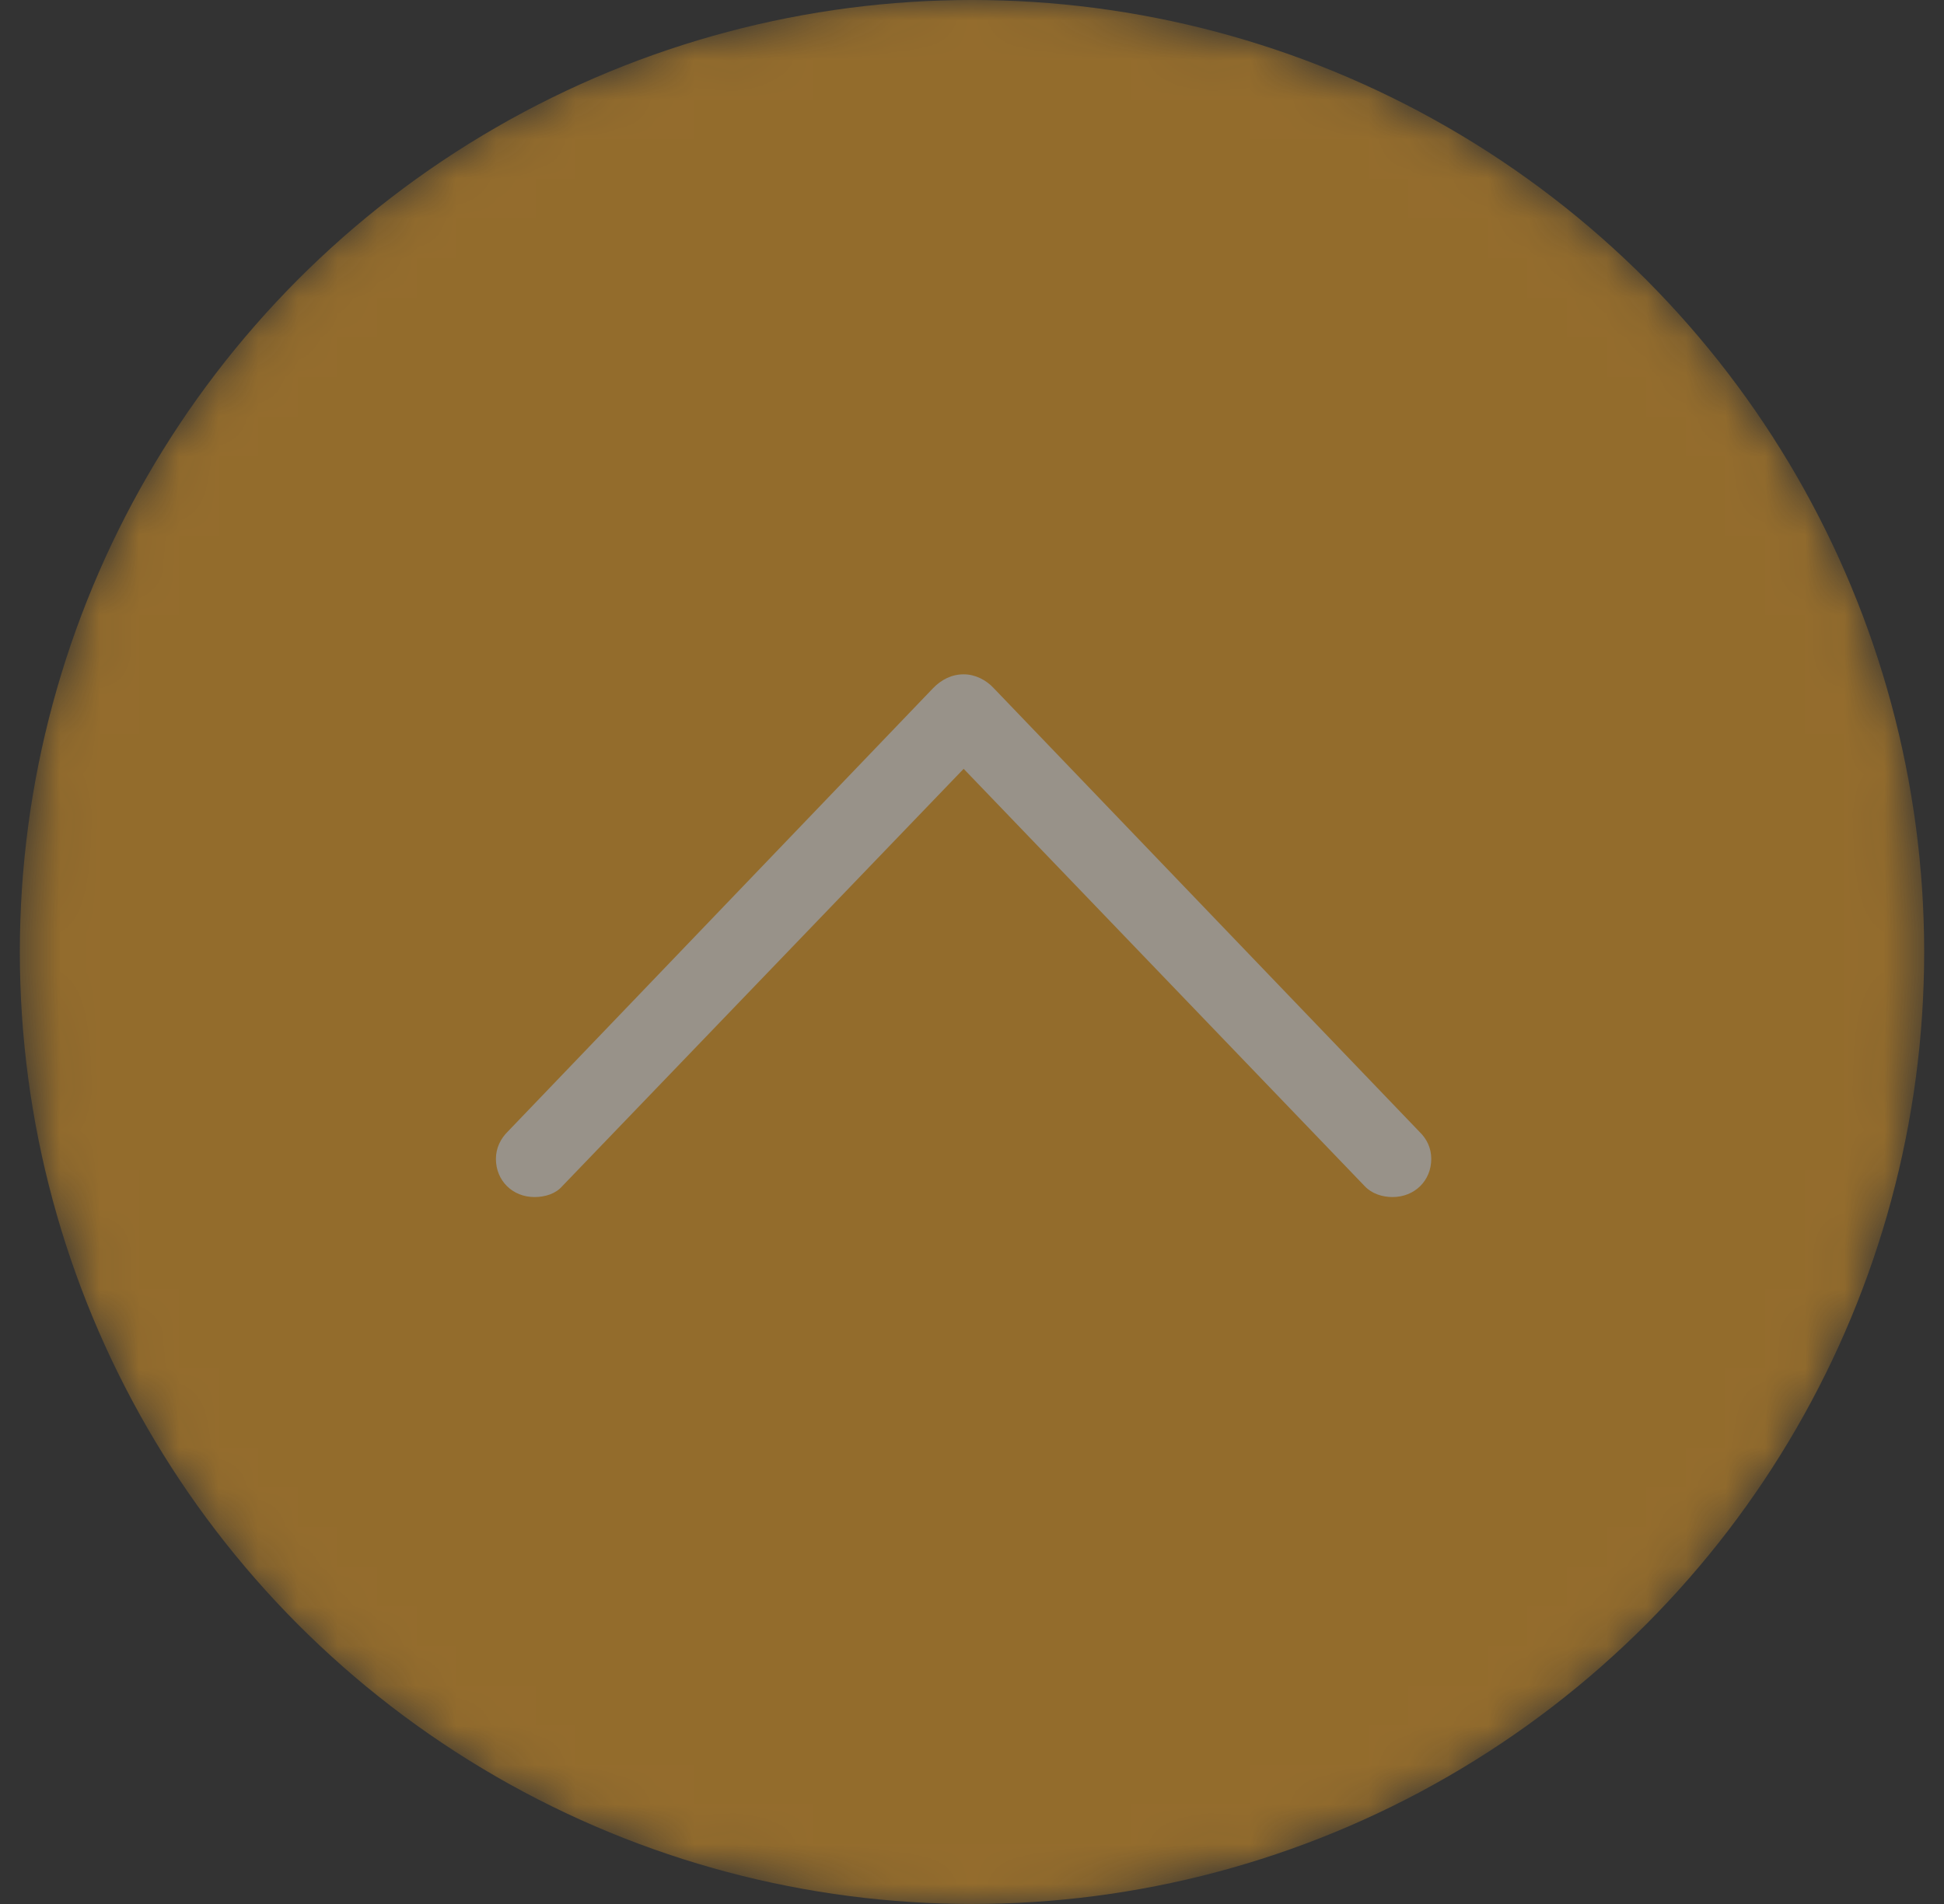 <svg width="49" height="48" viewBox="0 0 49 48" fill="none" xmlns="http://www.w3.org/2000/svg"><rect x="0" y="0" width="49" height="48" fill="#333333" stroke="none"/><g opacity="0.5"><mask id="mask0_139_1159" style="mask-type:alpha" maskUnits="userSpaceOnUse" x="0" y="0" width="49" height="48"><circle cx="24.5" cy="24" r="23.5" fill="#F4A526" stroke="black"/></mask><g mask="url(#mask0_139_1159)"><circle cx="24.5" cy="24" r="22.5" fill="#F4A526" stroke="#F4A526" stroke-width="3"/></g><path d="M12.803 28.523C12.62 28.703 12.5 28.939 12.5 29.216C12.5 29.766 12.92 30.178 13.471 30.178C13.747 30.178 14.008 30.091 14.167 29.909L24.913 18.734H23.667L34.404 29.909C34.578 30.091 34.839 30.178 35.1 30.178C35.656 30.178 36.076 29.766 36.076 29.216C36.076 28.939 35.961 28.708 35.777 28.531L25.054 17.355C24.853 17.137 24.578 17 24.291 17C23.989 17 23.728 17.132 23.517 17.351L12.803 28.523Z" fill="white" fill-opacity="0.85"/></g></svg>